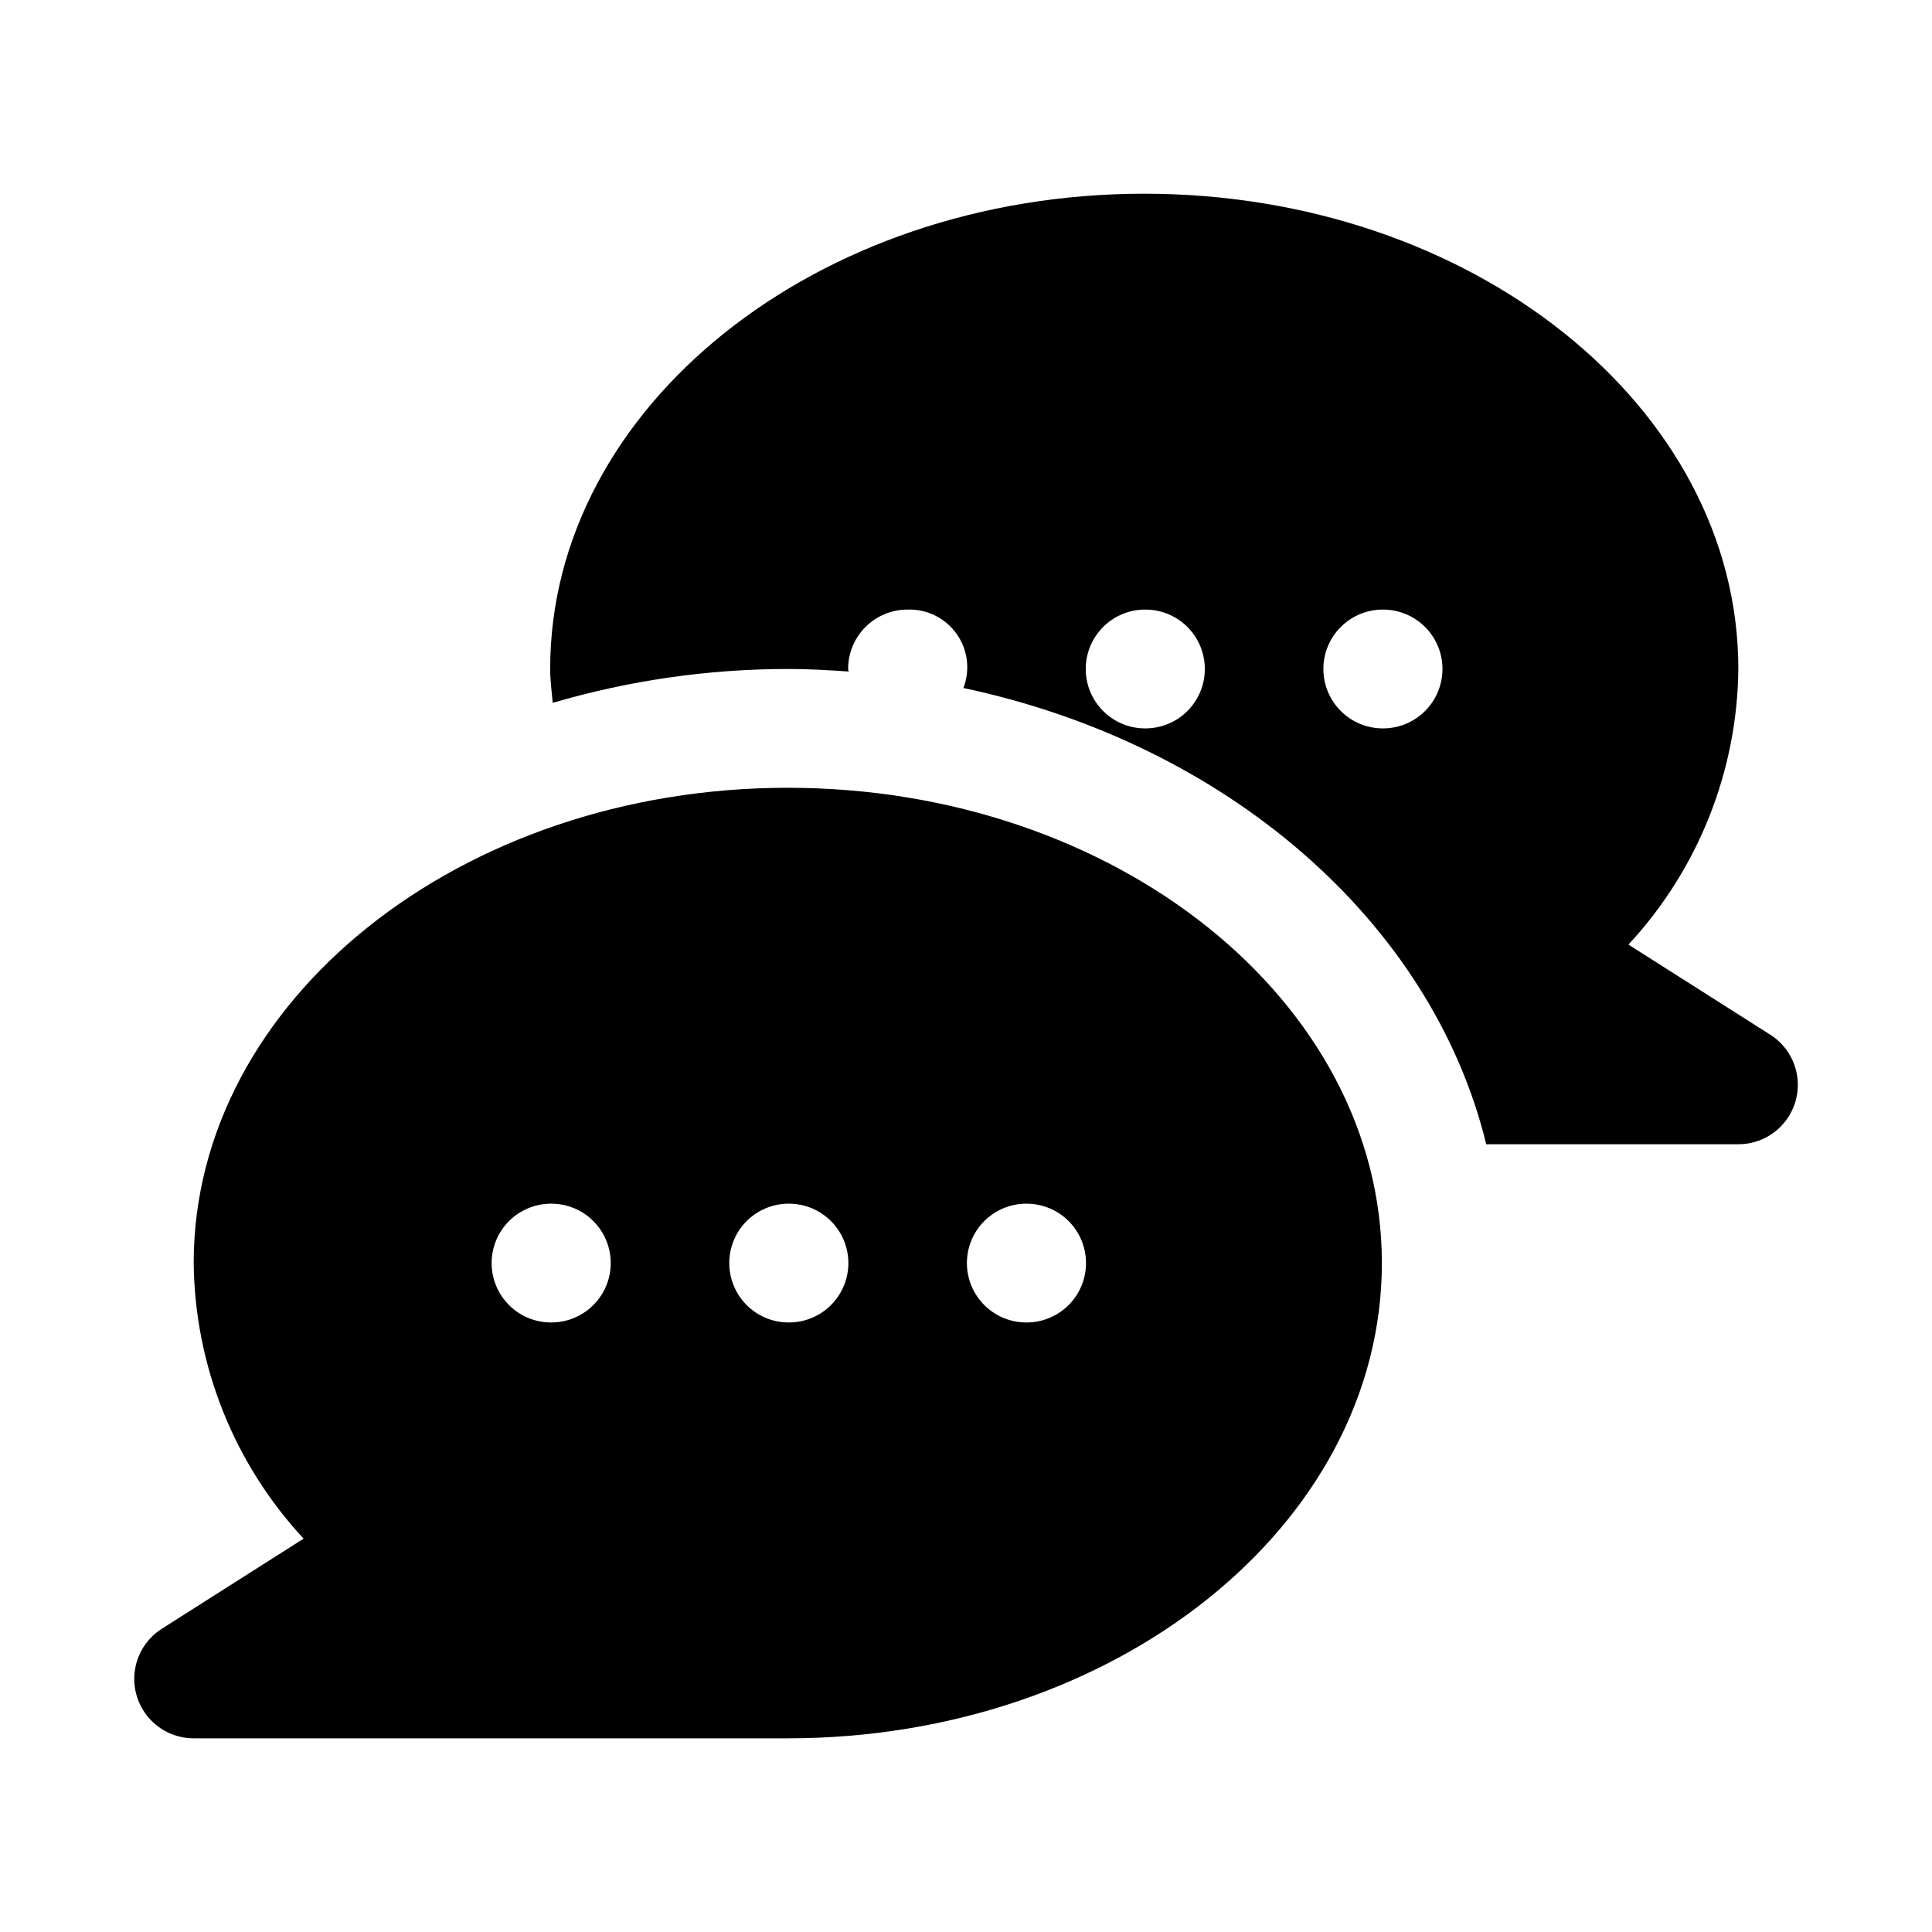 <?xml version="1.0" encoding="UTF-8"?>
<!-- Uploaded to: SVG Find, www.svgrepo.com, Generator: SVG Find Mixer Tools -->
<svg fill="#000000" width="800px" height="800px" version="1.1" viewBox="144 144 512 512" xmlns="http://www.w3.org/2000/svg">
 <path d="m352.77 352.77c-86.812 0-157.44 56.508-157.44 125.95 0.285 27.121 10.672 53.164 29.129 73.035l-37.582 23.887c-3.863 2.453-6.465 6.469-7.133 10.996-0.664 4.527 0.672 9.121 3.664 12.586 2.996 3.461 7.348 5.453 11.922 5.449h157.44c86.812 0 157.44-56.504 157.44-125.95 0-69.445-70.629-125.95-157.44-125.95zm-62.66 141.7c-4.176 0.023-8.188-1.617-11.156-4.555s-4.644-6.934-4.668-11.109c-0.02-4.176 1.617-8.188 4.559-11.156 2.938-2.965 6.934-4.644 11.109-4.664h0.156c5.625 0 10.82 3 13.633 7.871s2.812 10.871 0 15.742-8.008 7.871-13.633 7.871zm62.977 0c-4.176 0.023-8.188-1.617-11.156-4.555s-4.644-6.934-4.668-11.109c-0.02-4.176 1.617-8.188 4.555-11.156 2.941-2.965 6.938-4.644 11.109-4.664h0.16c5.625 0 10.82 3 13.633 7.871s2.812 10.871 0 15.742-8.008 7.871-13.633 7.871zm62.977 0c-4.176 0.023-8.191-1.617-11.156-4.555-2.969-2.938-4.648-6.934-4.668-11.109s1.617-8.188 4.555-11.156c2.938-2.965 6.934-4.644 11.109-4.664h0.16c5.625 0 10.82 3 13.633 7.871s2.812 10.871 0 15.742-8.008 7.871-13.633 7.871zm197.07-76.266-37.582-23.879c18.461-19.875 28.844-45.918 29.129-73.039 0-69.445-70.629-125.95-157.44-125.95s-157.44 56.508-157.44 125.95c0 3.008 0.41 5.984 0.676 8.973l0.004 0.004c20.23-5.941 41.211-8.965 62.297-8.977 5.449 0 10.801 0.301 16.121 0.676 0-0.234-0.141-0.441-0.141-0.676 0-4.16 1.648-8.152 4.582-11.105 2.938-2.949 6.922-4.617 11.082-4.637h0.16c5.117-0.152 9.973 2.266 12.934 6.445 2.961 4.176 3.637 9.555 1.801 14.336 69.699 14.785 124.12 61.797 138.55 120.91h66.82c4.578 0.004 8.93-1.984 11.922-5.449 2.992-3.461 4.332-8.055 3.664-12.586-0.664-4.527-3.269-8.543-7.133-10.996zm-165.58-81.172c-4.176 0.02-8.191-1.617-11.156-4.559-2.969-2.938-4.648-6.934-4.668-11.109-0.02-4.176 1.617-8.188 4.555-11.152 2.938-2.969 6.934-4.648 11.109-4.668h0.16c5.625 0 10.82 3 13.633 7.871s2.812 10.871 0 15.742c-2.812 4.875-8.008 7.875-13.633 7.875zm62.977 0c-4.176 0.02-8.191-1.617-11.156-4.559-2.969-2.938-4.648-6.934-4.668-11.109s1.617-8.188 4.555-11.152c2.938-2.969 6.934-4.648 11.109-4.668h0.16c5.625 0 10.82 3 13.633 7.871s2.812 10.871 0 15.742c-2.812 4.875-8.008 7.875-13.633 7.875z"/>
</svg>